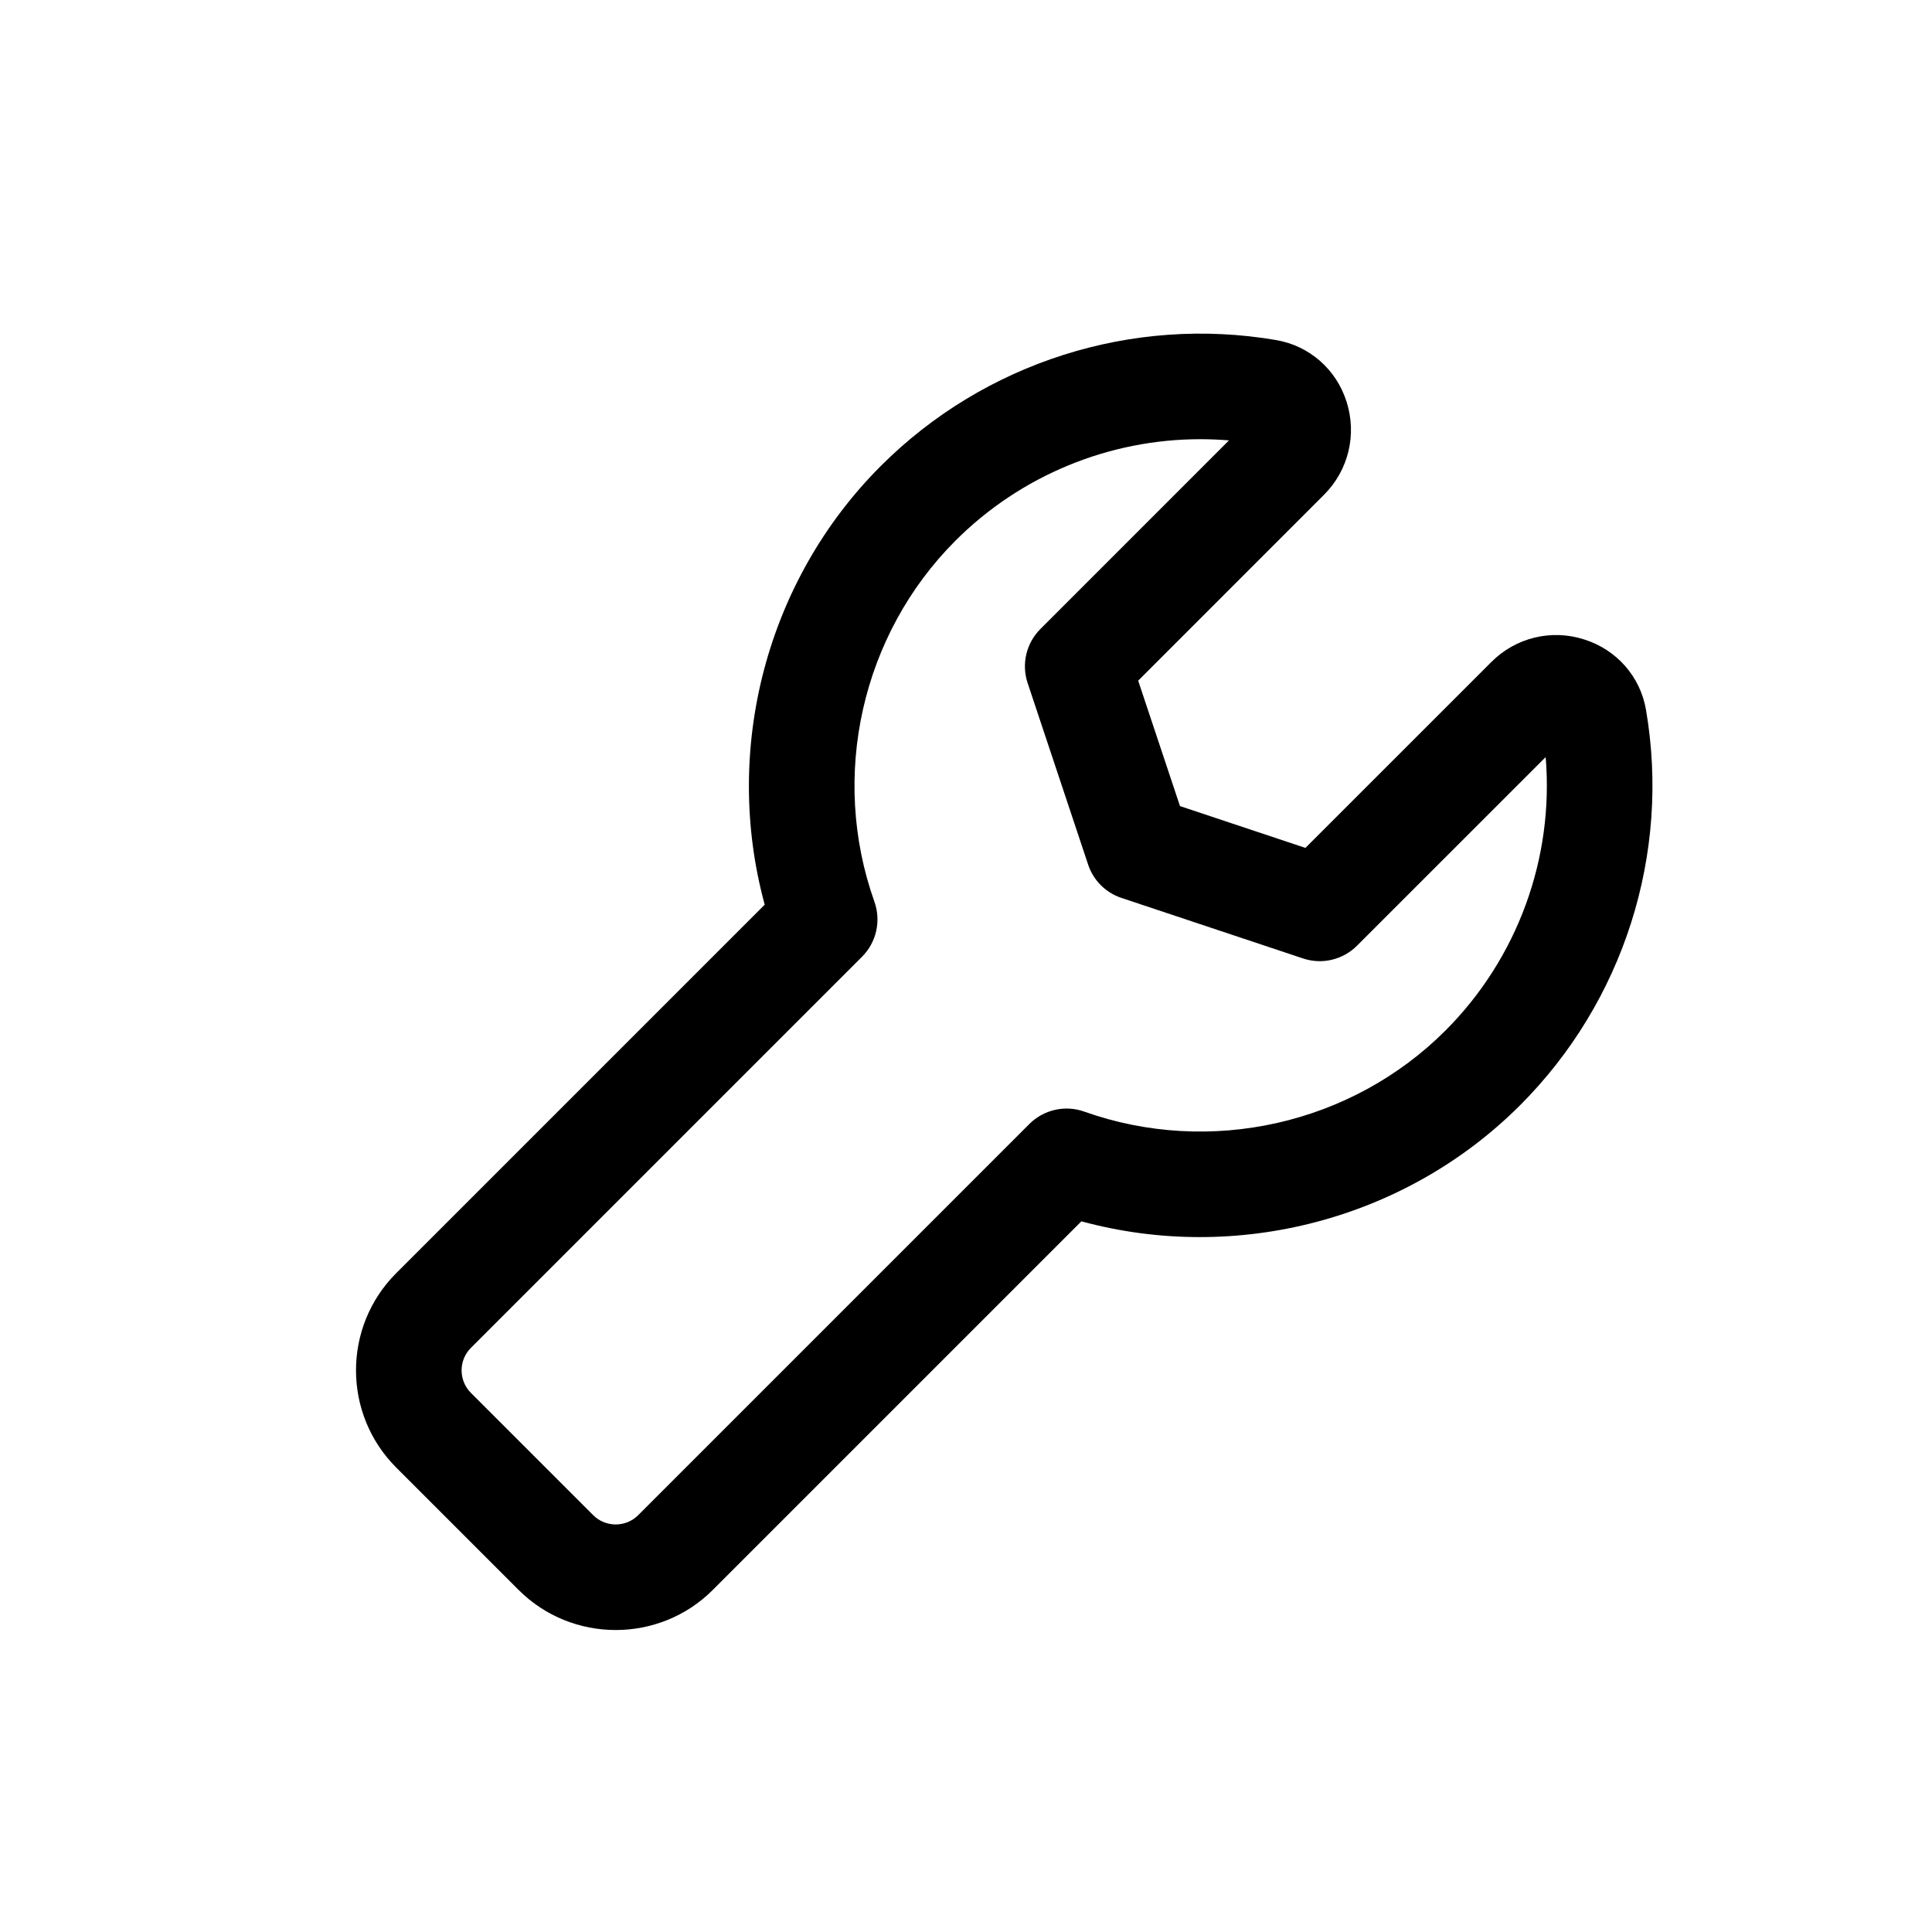 <?xml version="1.0" encoding="UTF-8"?>
<!-- Uploaded to: SVG Repo, www.svgrepo.com, Generator: SVG Repo Mixer Tools -->
<svg fill="#000000" width="800px" height="800px" version="1.1" viewBox="144 144 512 512" xmlns="http://www.w3.org/2000/svg">
 <path d="m249 532.91 32.418 32.418c7.094 7.106 16.426 10.645 25.75 10.645 9.32 0 18.656-3.539 25.75-10.645l97.664-97.664c41.098 11.18 85.91-0.41 116.26-30.766 27.441-27.441 39.922-66.625 33.359-104.81-1.504-8.773-7.762-15.906-16.332-18.613-8.746-2.828-18.191-0.504-24.641 5.957l-49.281 49.27-33.238-11.082-11.082-33.238 49.27-49.281c6.449-6.449 8.746-15.895 5.957-24.641-2.711-8.57-9.848-14.828-18.633-16.332-38.145-6.547-77.34 5.902-104.8 33.359-30.355 30.355-41.969 75.141-30.766 116.26l-97.664 97.664c-14.195 14.199-14.195 37.297 0.004 51.496zm19.789-31.707 103.65-103.65c3.828-3.812 5.098-9.5 3.293-14.582-11.836-33.25-3.402-70.809 21.484-95.695 17.344-17.344 40.781-26.883 64.863-26.883 2.543 0 5.07 0.109 7.613 0.312l-49.98 49.992c-3.746 3.746-5.059 9.293-3.375 14.324l16.027 48.098c1.379 4.184 4.66 7.461 8.844 8.844l48.094 16.031c5.043 1.695 10.578 0.367 14.324-3.375l49.992-49.98c2.227 26.691-7.406 53.312-26.566 72.473-24.887 24.887-62.43 33.305-95.695 21.484-5.086-1.832-10.781-0.52-14.582 3.293l-103.65 103.65c-3.281 3.281-8.637 3.281-11.918 0l-32.418-32.418c-3.281-3.281-3.281-8.637 0-11.918z"/>
</svg>